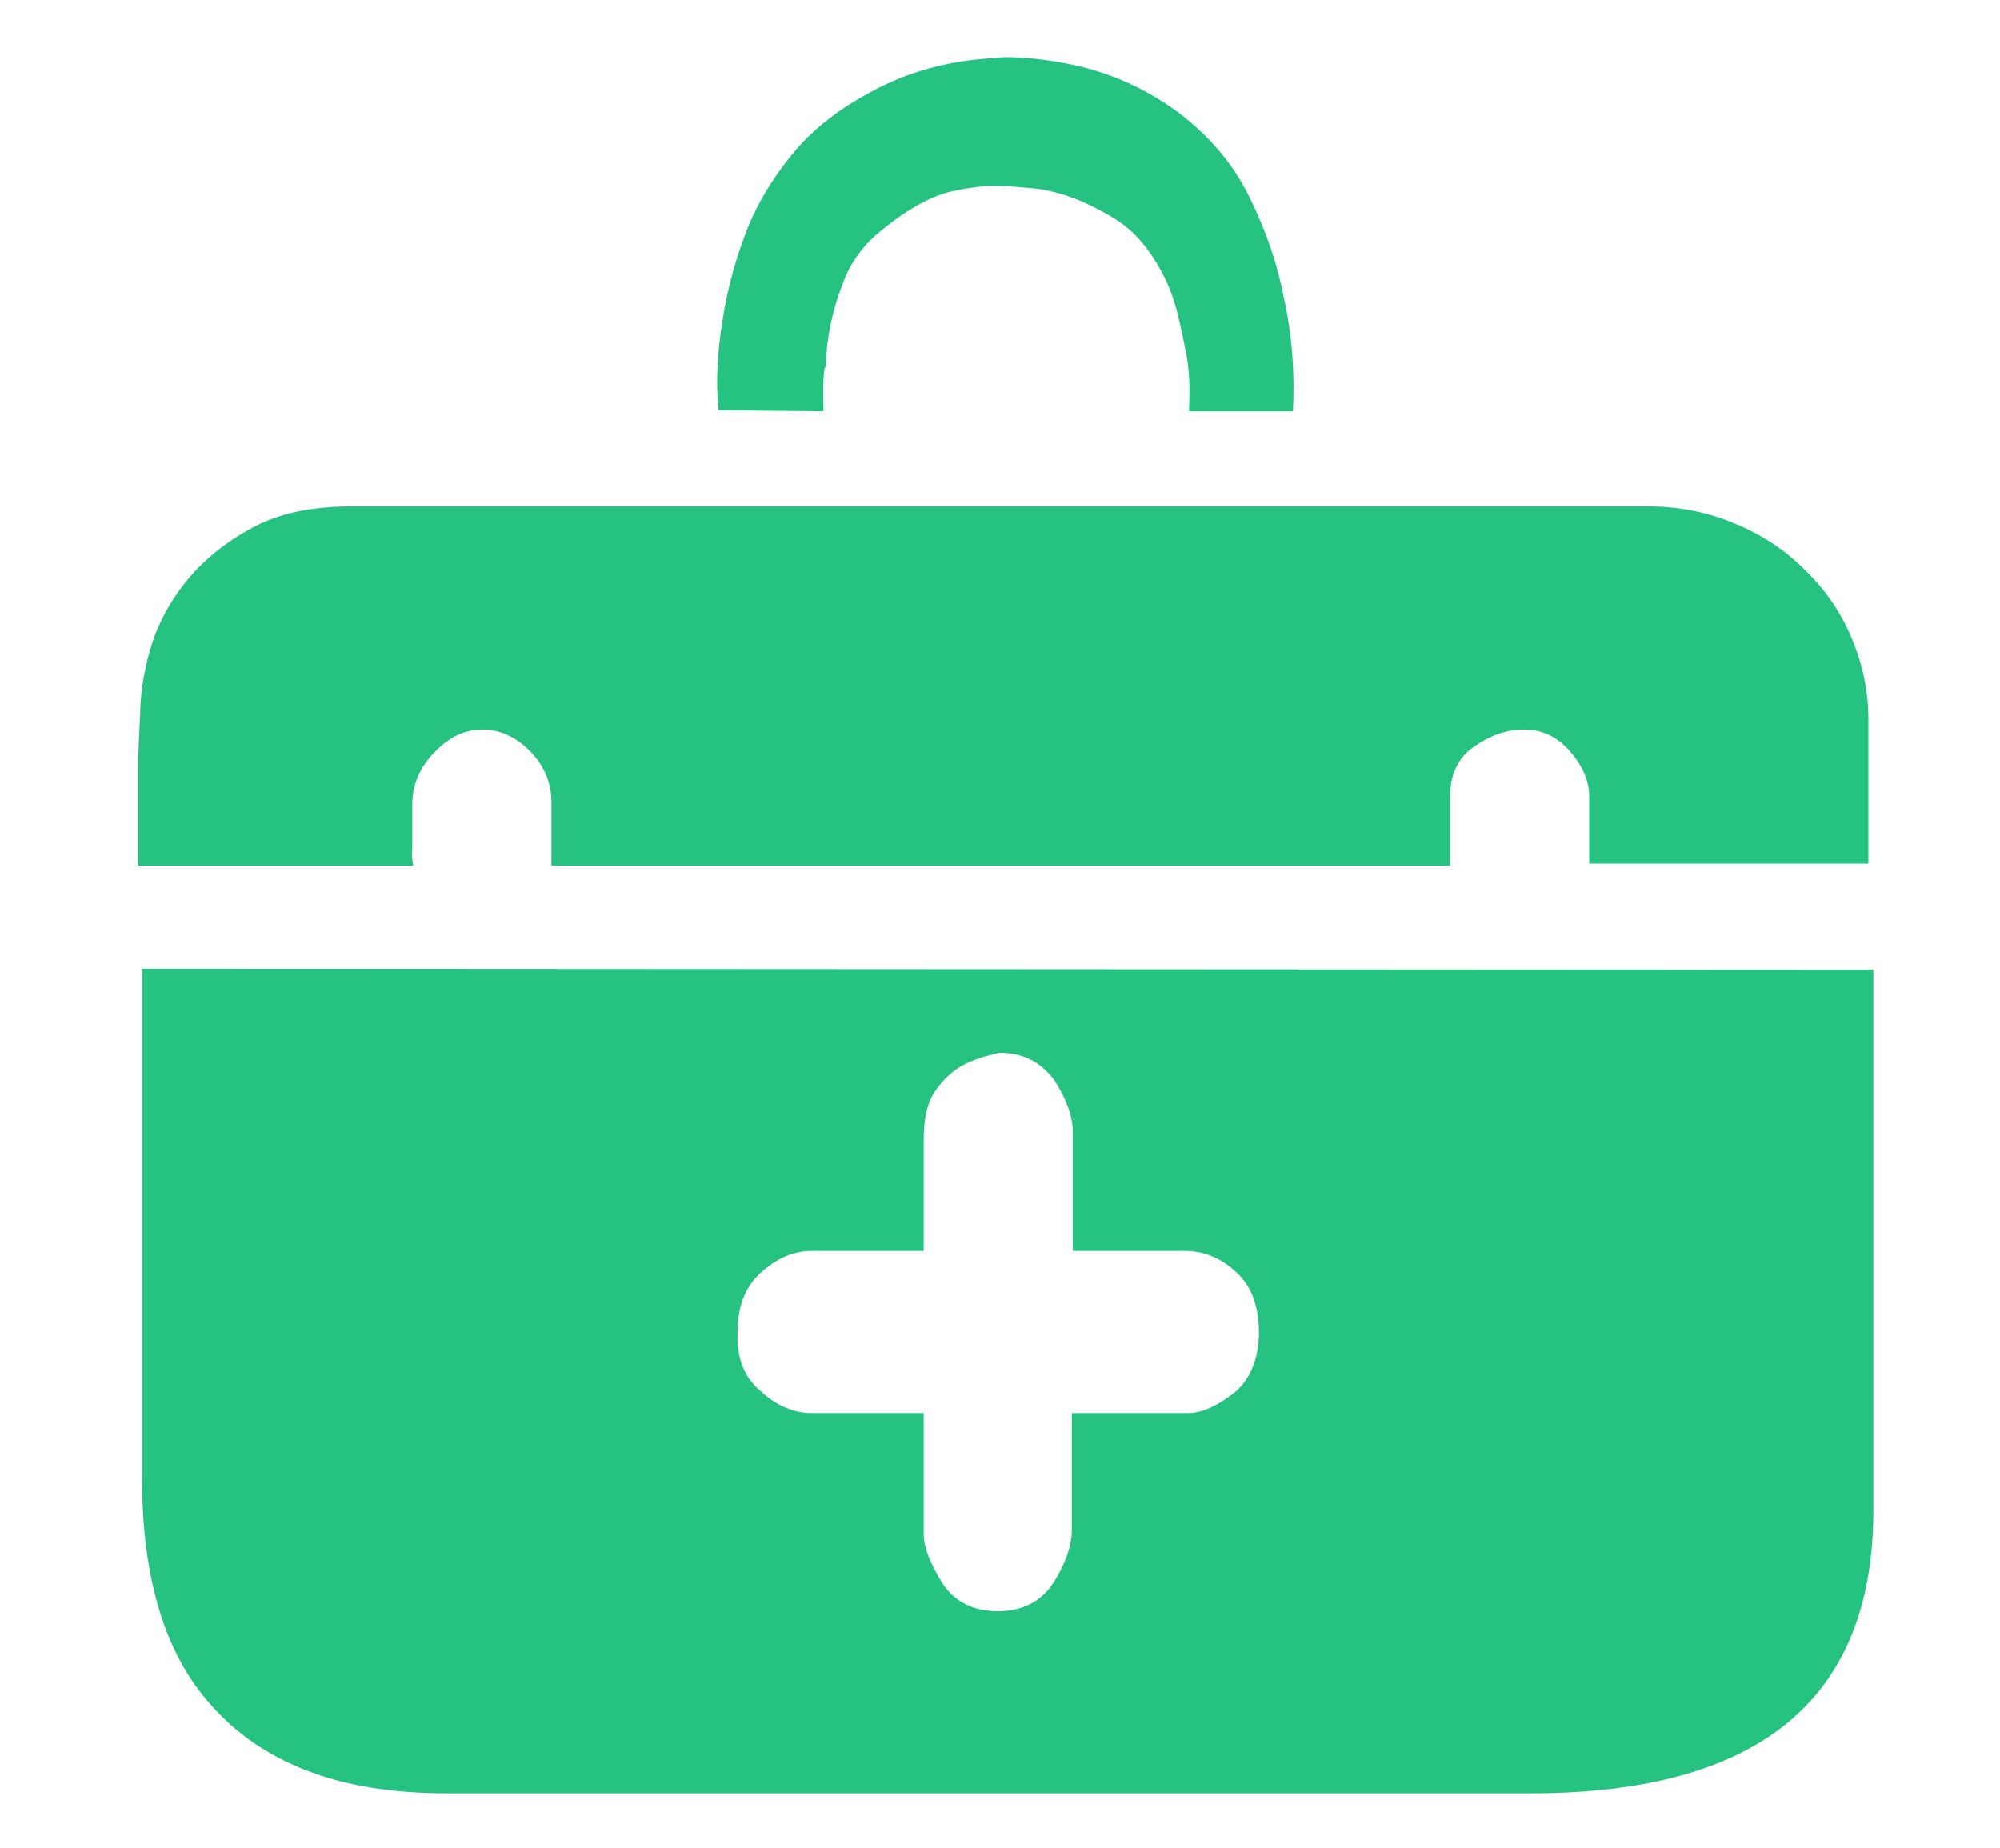 <svg class="icon" viewBox="0 0 1108 1024" xmlns="http://www.w3.org/2000/svg" width="129.844" height="120"><defs><style/></defs><path d="M1037.86 537.226v299.383c0 104.784-63.203 156.898-190.163 156.898H247.822c-31.047 0-57.104-4.435-78.172-12.751-21.622-8.316-38.809-20.513-52.669-36.037s-23.285-33.82-29.384-54.887c-6.098-21.068-8.87-44.353-8.87-69.856V536.671l959.133.555zm-484.002 46.016c-7.762 1.663-14.969 3.88-21.068 7.207-5.544 3.327-10.533 7.762-14.969 14.415-4.435 6.653-6.098 15.524-6.098 27.166v60.986h-62.094c-9.98 0-18.85 3.88-27.721 11.642-8.87 7.762-13.306 18.85-13.306 33.265-.554 13.86 3.327 24.949 12.752 32.71 8.87 8.317 18.85 12.198 28.275 12.198h62.094v67.083c0 7.208 3.326 15.524 9.98 26.612 6.652 10.534 17.186 16.078 31.046 16.078s24.394-5.544 31.047-16.078c6.653-10.534 9.98-20.513 9.98-28.83v-64.865h64.312c7.761 0 16.078-3.881 25.503-11.089 8.87-7.207 13.86-18.85 13.86-33.819 0-14.415-4.435-26.057-12.751-33.265-8.317-7.761-17.742-11.642-28.276-11.642H594.33V627.04c0-8.317-3.326-17.742-9.98-28.275-7.207-9.98-17.186-15.524-30.492-15.524zm-155.79-355.933c-1.663-16.078-.554-32.71 2.218-49.897 2.218-14.415 6.098-30.493 12.197-46.57 6.098-16.633 15.523-32.711 28.83-48.235 10.533-12.197 24.394-22.73 41.026-31.601 19.959-11.088 43.799-17.741 69.301-18.85 3.327-1.109 23.286-.554 43.245 3.88 20.513 4.436 39.363 12.752 57.659 26.058 18.295 13.86 31.601 29.938 40.472 48.789 8.87 18.295 14.969 36.59 18.295 54.332 4.436 19.959 6.099 41.026 4.99 62.649h-57.659c.555-9.98.555-19.96-1.109-29.939-1.663-8.316-3.326-17.74-6.098-27.72s-7.208-19.405-12.752-27.721c-6.098-9.425-13.306-16.632-21.622-21.622-8.316-4.99-16.078-8.87-23.84-11.643s-14.969-4.435-22.176-4.99c-7.207-.554-12.197-1.108-14.97-1.108-6.098-.555-15.523 0-28.274 2.772s-27.166 11.088-43.244 24.948c-7.762 7.208-13.86 15.524-17.742 26.612-5.544 13.86-8.87 29.384-9.425 46.016-1.108-1.108-1.663 11.643-1.108 24.395l-58.214-.555zM228.972 479.567H76.51v-52.115c0-9.98.554-20.513 1.109-31.047 0-10.534 1.663-22.73 5.544-36.591 3.88-13.306 10.534-26.058 19.959-37.7 9.425-11.643 21.622-21.622 36.037-29.384 14.969-8.316 33.264-12.197 55.995-12.197h717.41c17.741 0 33.82 3.326 48.234 9.425 14.97 6.098 27.72 14.414 38.809 25.503 11.088 10.534 19.959 23.285 26.057 37.7 6.099 14.415 9.425 29.384 9.425 45.462v79.835h-154.68v-37.146c0-8.316-3.327-16.632-10.535-24.948-7.207-8.316-15.523-12.197-25.503-12.197s-18.85 3.326-27.72 9.425-13.306 15.523-13.306 27.72v38.255H305.48V442.42c-.554-9.98-4.435-18.85-12.197-26.612-7.762-7.761-16.632-11.642-26.057-11.642-9.98 0-18.85 4.435-26.612 12.751-8.316 8.316-12.197 18.296-12.197 28.83v24.394c-.554 3.326 0 6.653.554 9.425z" fill="#26C281"/></svg>